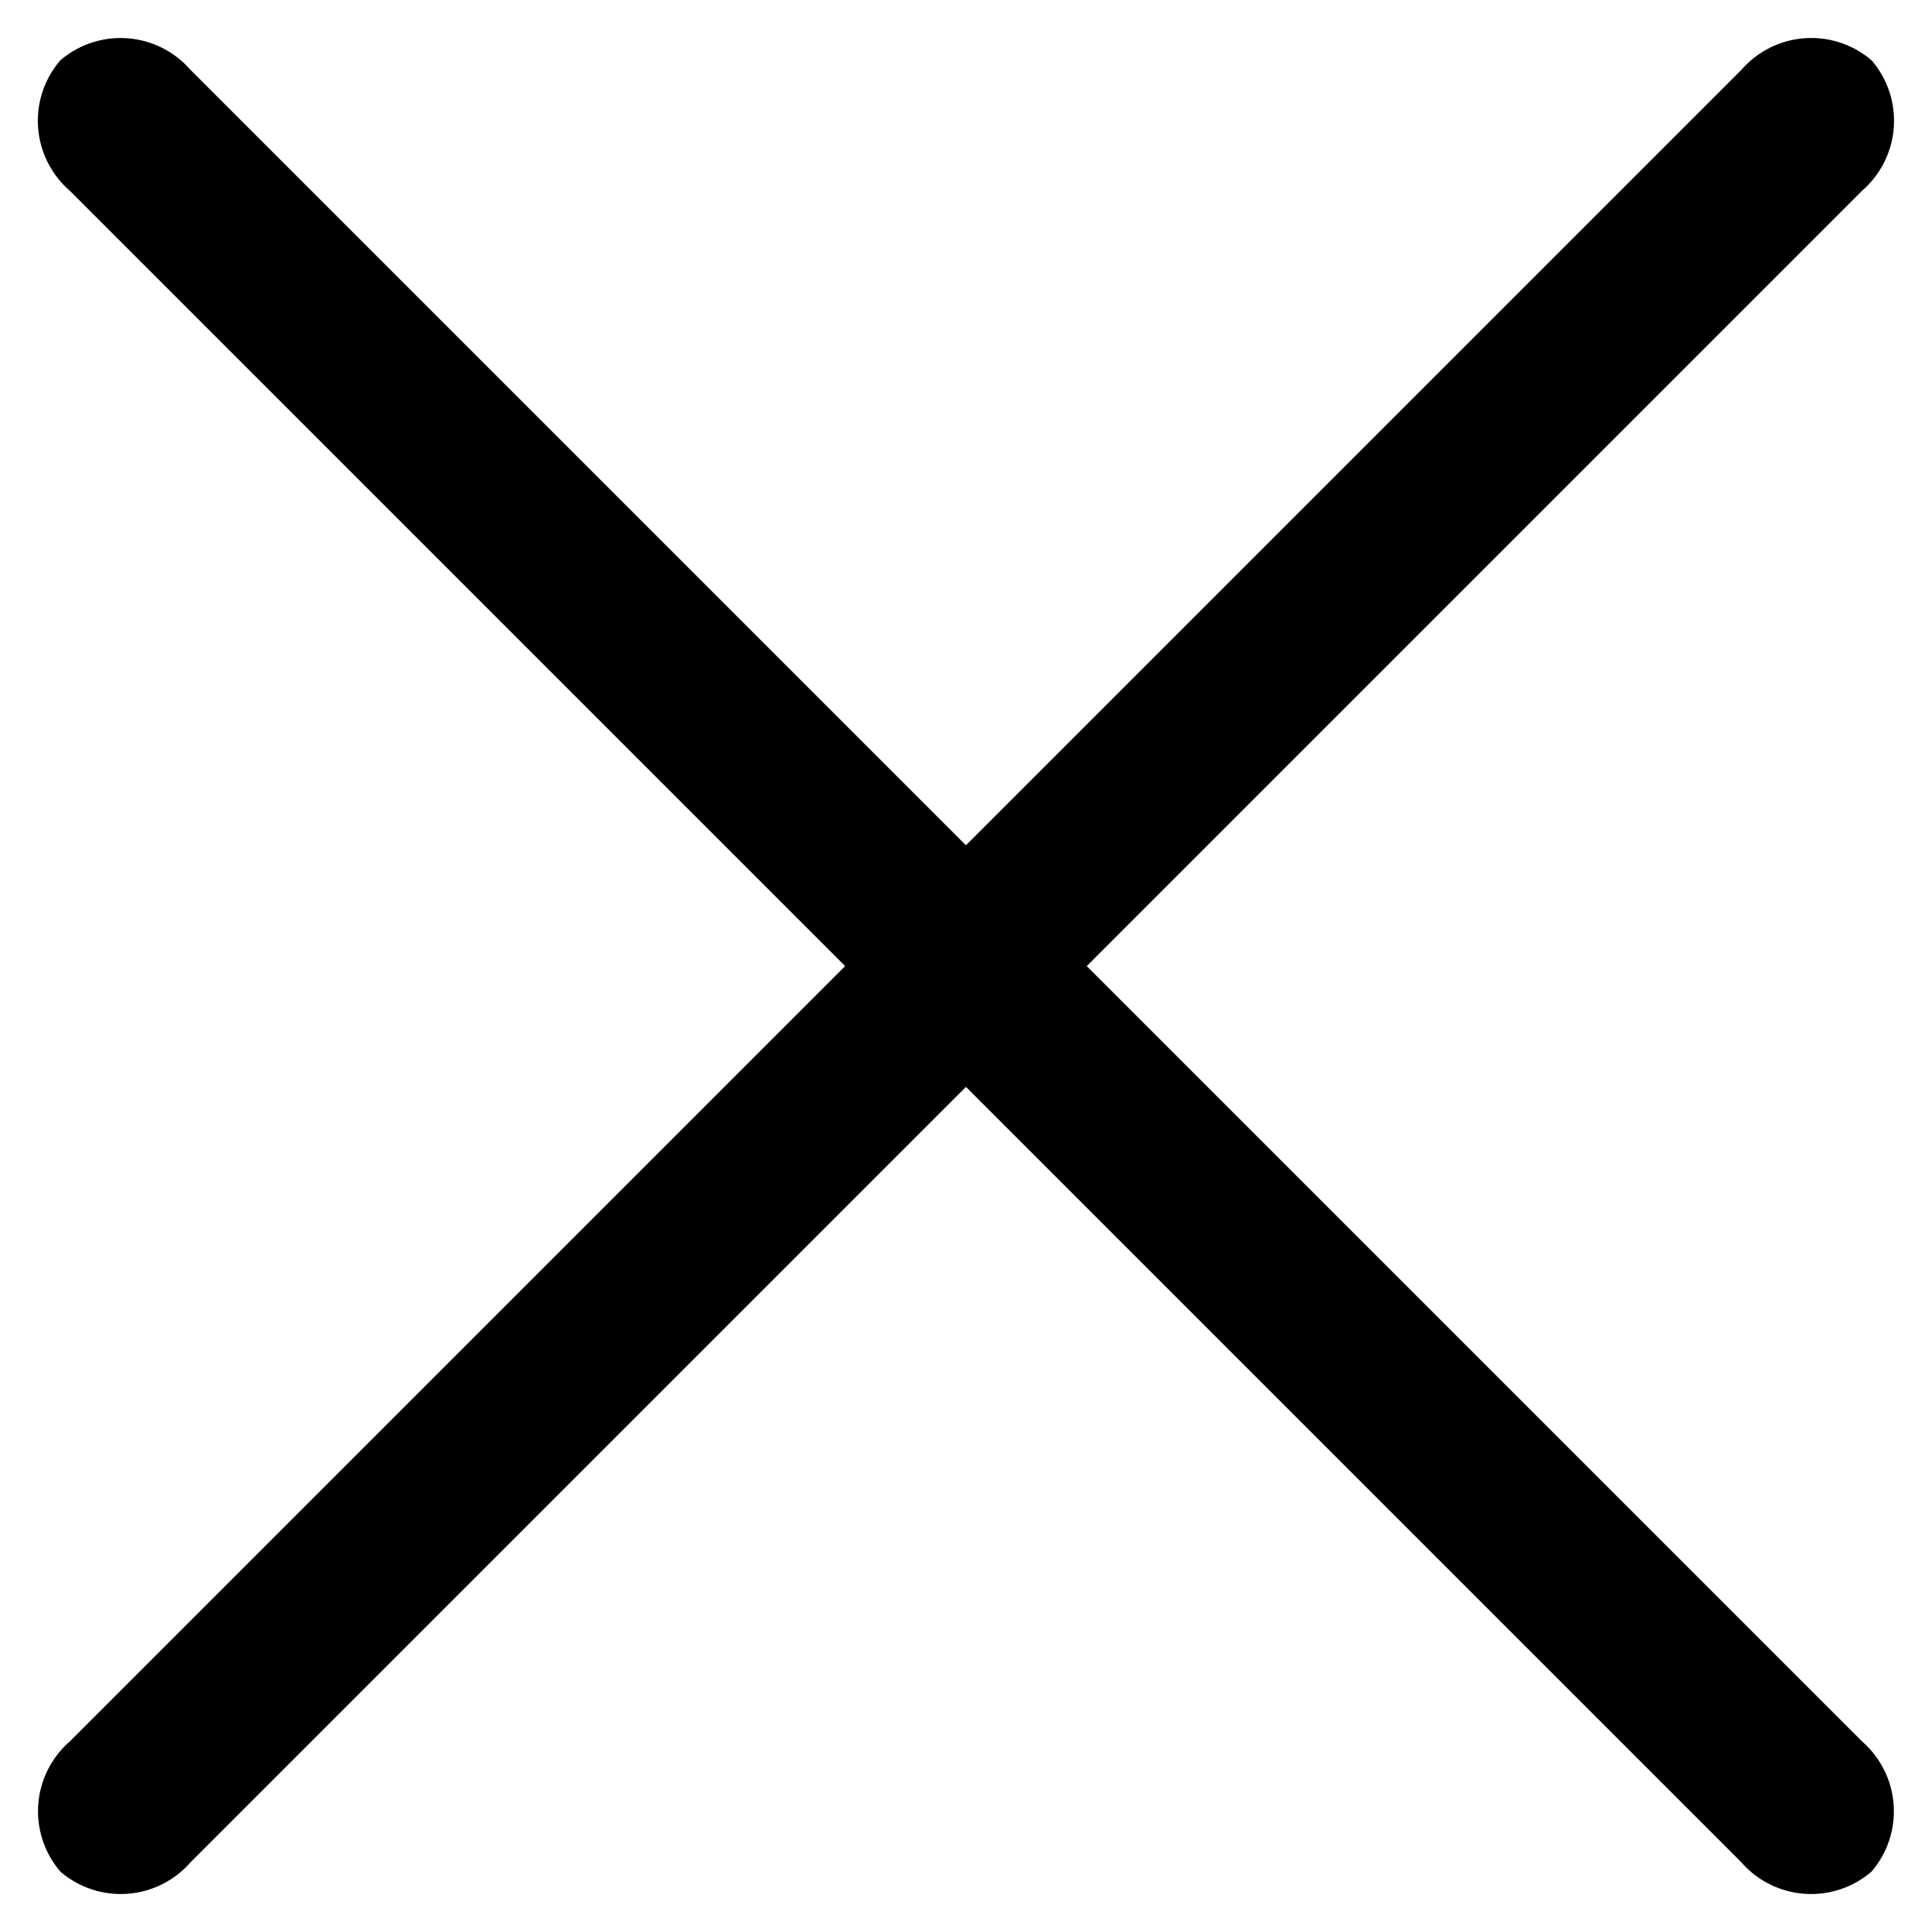 <svg xmlns="http://www.w3.org/2000/svg" width="15.085" height="15.085" viewBox="0 0 15.085 15.085">
  <g id="Group_18" data-name="Group 18" transform="translate(-0.458 -0.458)">
    <g id="Group_17" data-name="Group 17">
      <path id="Path" d="M19.231,0H.769A.723.723,0,0,0,0,.667a.723.723,0,0,0,.769.667H19.231A.723.723,0,0,0,20,.667.723.723,0,0,0,19.231,0Z" transform="translate(1.4 0.458) rotate(45)" fill="#000"/>
      <path id="Path-2" data-name="Path" d="M19.231,0H.769A.723.723,0,0,0,0,.667a.723.723,0,0,0,.769.667H19.231A.723.723,0,0,0,20,.667.723.723,0,0,0,19.231,0Z" transform="translate(0.458 14.6) rotate(-45)" fill="#000"/>
    </g>
  </g>
</svg>
